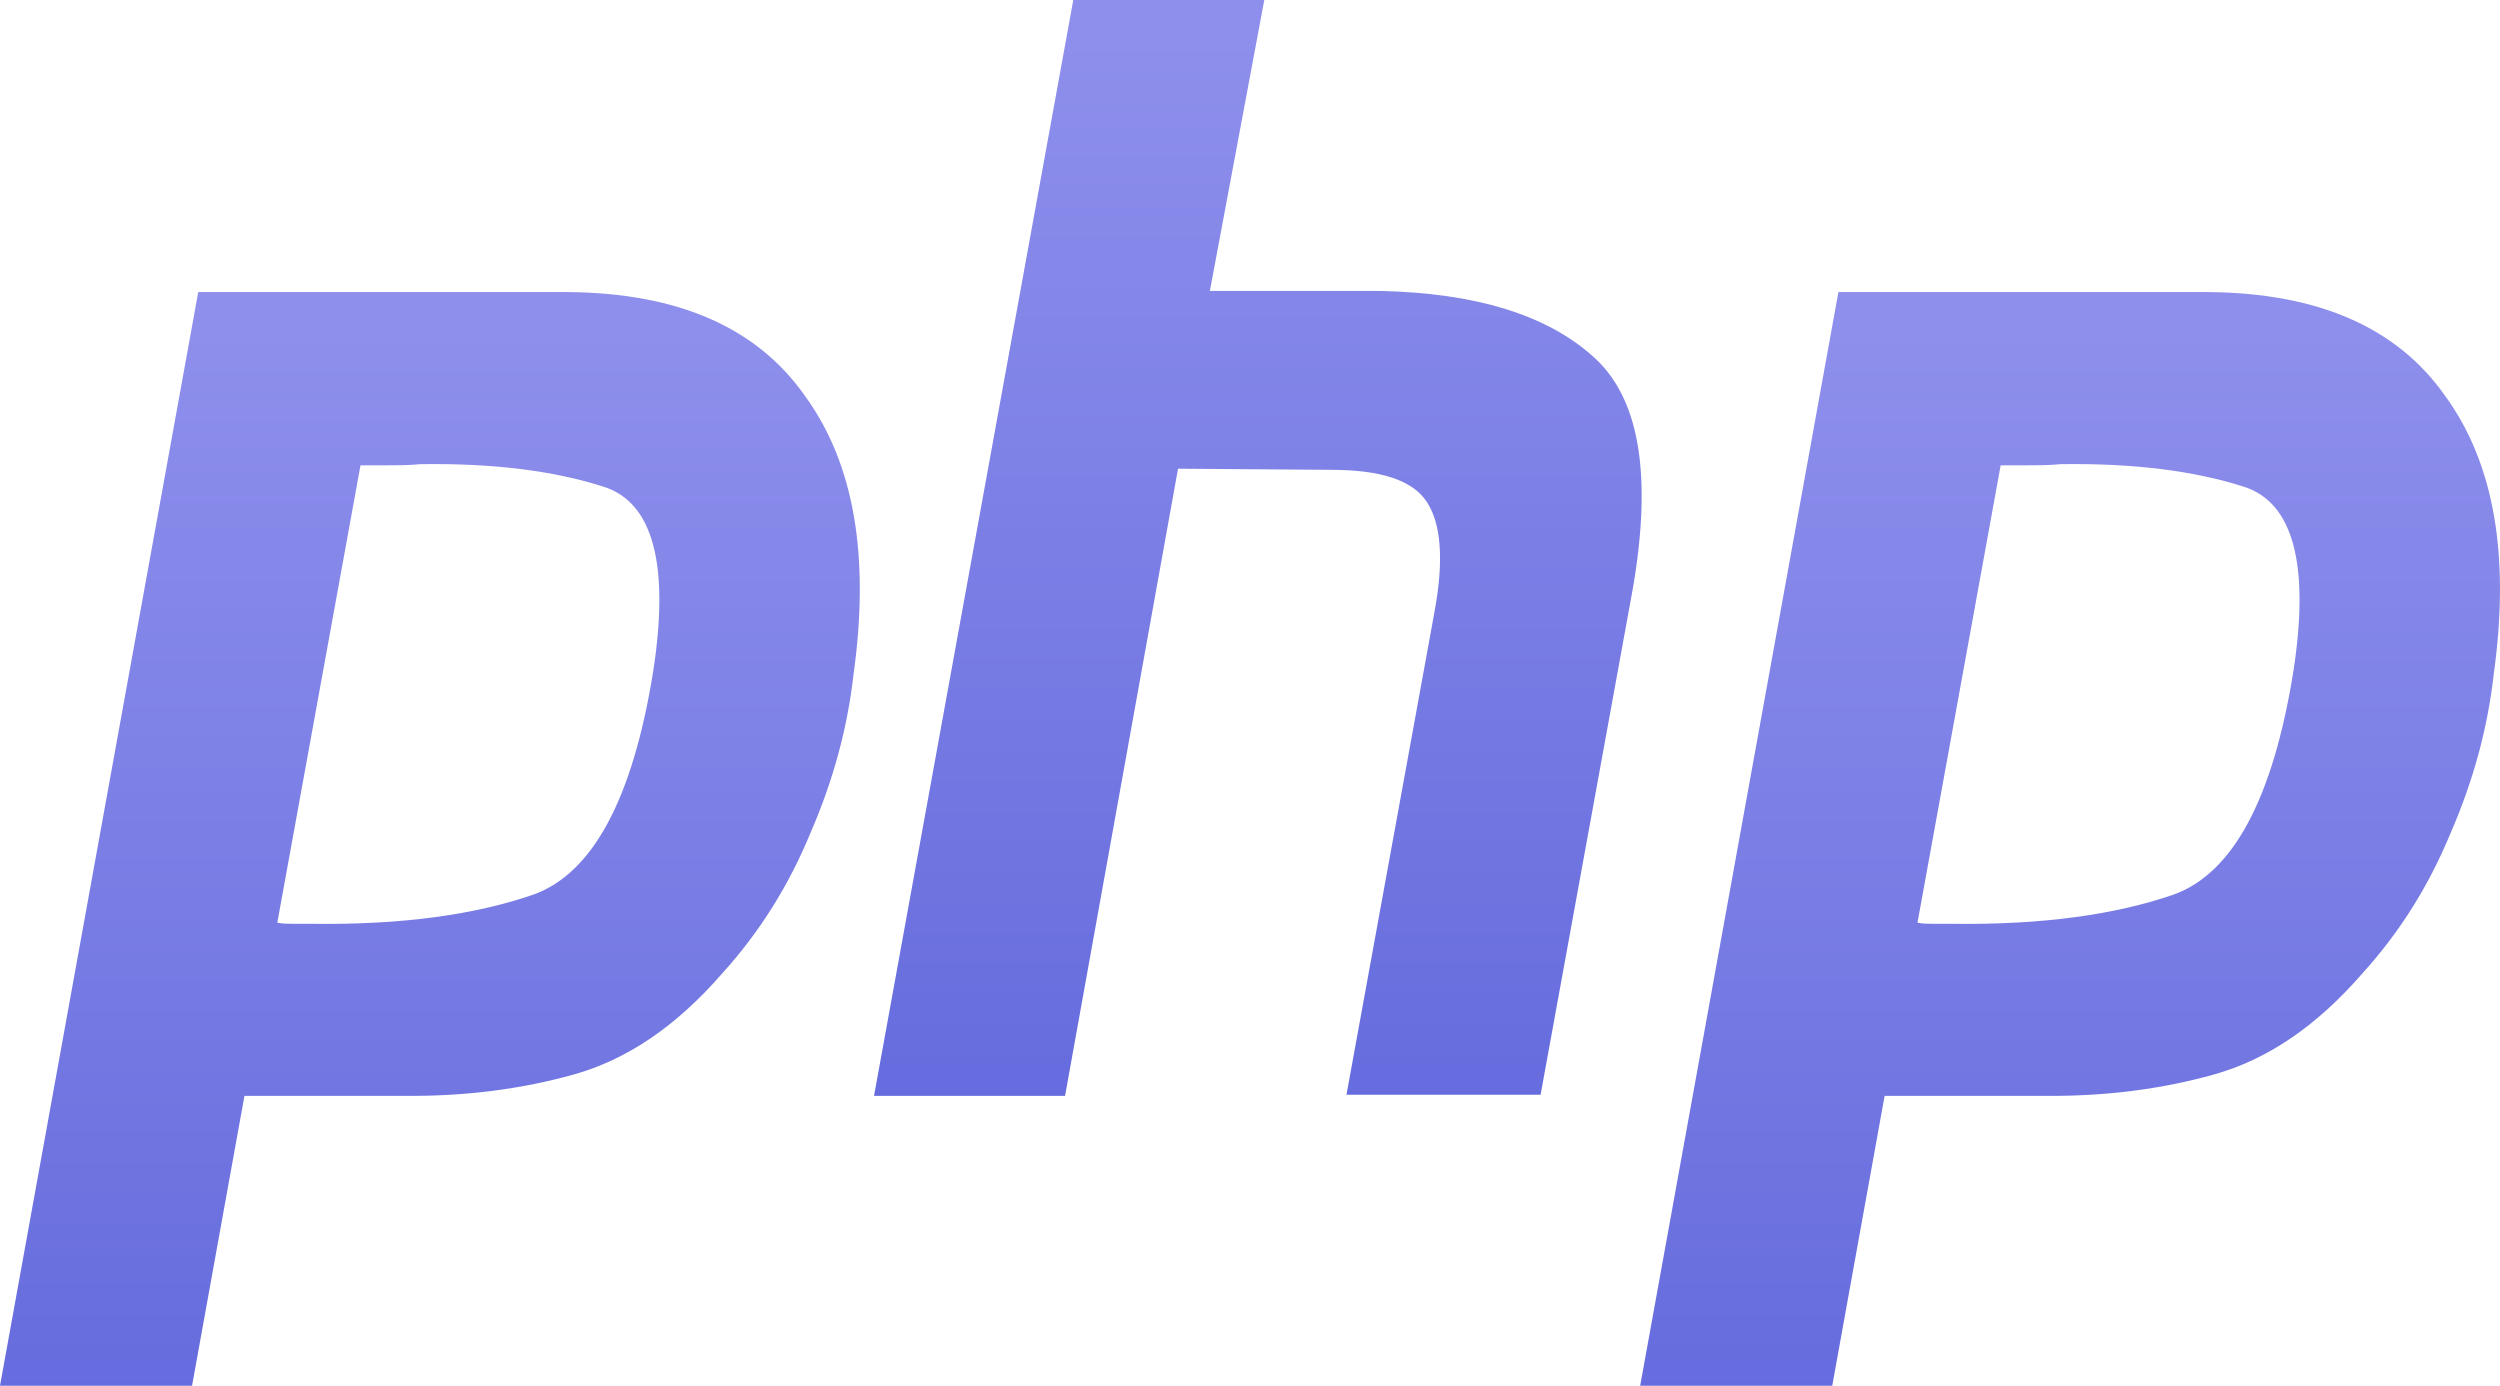<svg width="175" height="97" viewBox="0 0 175 97" fill="none" xmlns="http://www.w3.org/2000/svg">
<path d="M13.876 20.446H39.829C47.45 20.525 52.986 22.903 56.365 27.737C59.816 32.492 60.894 38.99 59.744 47.232C59.312 51.036 58.306 54.681 56.724 58.327C55.214 61.972 53.201 65.221 50.541 68.153C47.306 71.878 43.855 74.176 40.188 75.207C36.522 76.237 32.712 76.712 28.758 76.712H17.111L13.444 97H0L13.876 20.446ZM25.235 32.571L19.411 64.587C19.771 64.667 20.202 64.667 20.562 64.667C20.993 64.667 21.496 64.667 21.928 64.667C28.11 64.746 33.287 64.033 37.385 62.606C41.483 61.1 44.286 55.949 45.724 46.994C46.875 39.545 45.724 35.186 42.273 34.077C38.823 32.967 34.581 32.413 29.404 32.492C28.614 32.571 27.895 32.571 27.176 32.571C26.529 32.571 25.882 32.571 25.163 32.571H25.235Z" fill="url(#paint0_linear)"/>
<path d="M75.129 0H88.501L84.691 20.367H96.697C103.311 20.525 108.2 22.031 111.435 24.884C114.742 27.737 115.677 33.126 114.311 41.13L107.841 76.633H94.253L100.436 42.715C101.083 39.149 100.867 36.613 99.86 35.107C98.854 33.601 96.625 32.888 93.174 32.888L82.462 32.809L74.554 76.712H61.182L75.129 0Z" fill="url(#paint1_linear)"/>
<path d="M128.688 20.446H154.642C162.262 20.525 167.798 22.903 171.177 27.737C174.628 32.492 175.706 38.99 174.556 47.232C174.125 51.036 173.118 54.681 171.537 58.327C170.027 61.972 168.014 65.221 165.354 68.153C162.119 71.878 158.668 74.176 155.001 75.207C151.334 76.237 147.524 76.712 143.57 76.712H131.923L128.257 97H114.812L128.688 20.446ZM140.047 32.571L134.224 64.587C134.583 64.667 135.015 64.667 135.374 64.667C135.805 64.667 136.309 64.667 136.74 64.667C142.923 64.746 148.099 64.033 152.197 62.606C156.295 61.1 159.099 55.949 160.537 46.994C161.687 39.545 160.537 35.186 157.086 34.077C153.635 32.967 149.393 32.413 144.217 32.492C143.426 32.571 142.707 32.571 141.988 32.571C141.341 32.571 140.694 32.571 139.975 32.571H140.047Z" fill="url(#paint2_linear)"/>
<defs>
<linearGradient id="paint0_linear" x1="27.568" y1="22.916" x2="27.568" y2="99.469" gradientUnits="userSpaceOnUse">
<stop stop-color="#8E8FEC"/>
<stop offset="1" stop-color="#656BDD"/>
</linearGradient>
<linearGradient id="paint1_linear" x1="85.795" y1="2.475" x2="85.795" y2="79.187" gradientUnits="userSpaceOnUse">
<stop stop-color="#8E8FEC"/>
<stop offset="1" stop-color="#656BDD"/>
</linearGradient>
<linearGradient id="paint2_linear" x1="142.381" y1="22.916" x2="142.381" y2="99.469" gradientUnits="userSpaceOnUse">
<stop stop-color="#8E8FEC"/>
<stop offset="1" stop-color="#656BDD"/>
</linearGradient>
</defs>
</svg>

